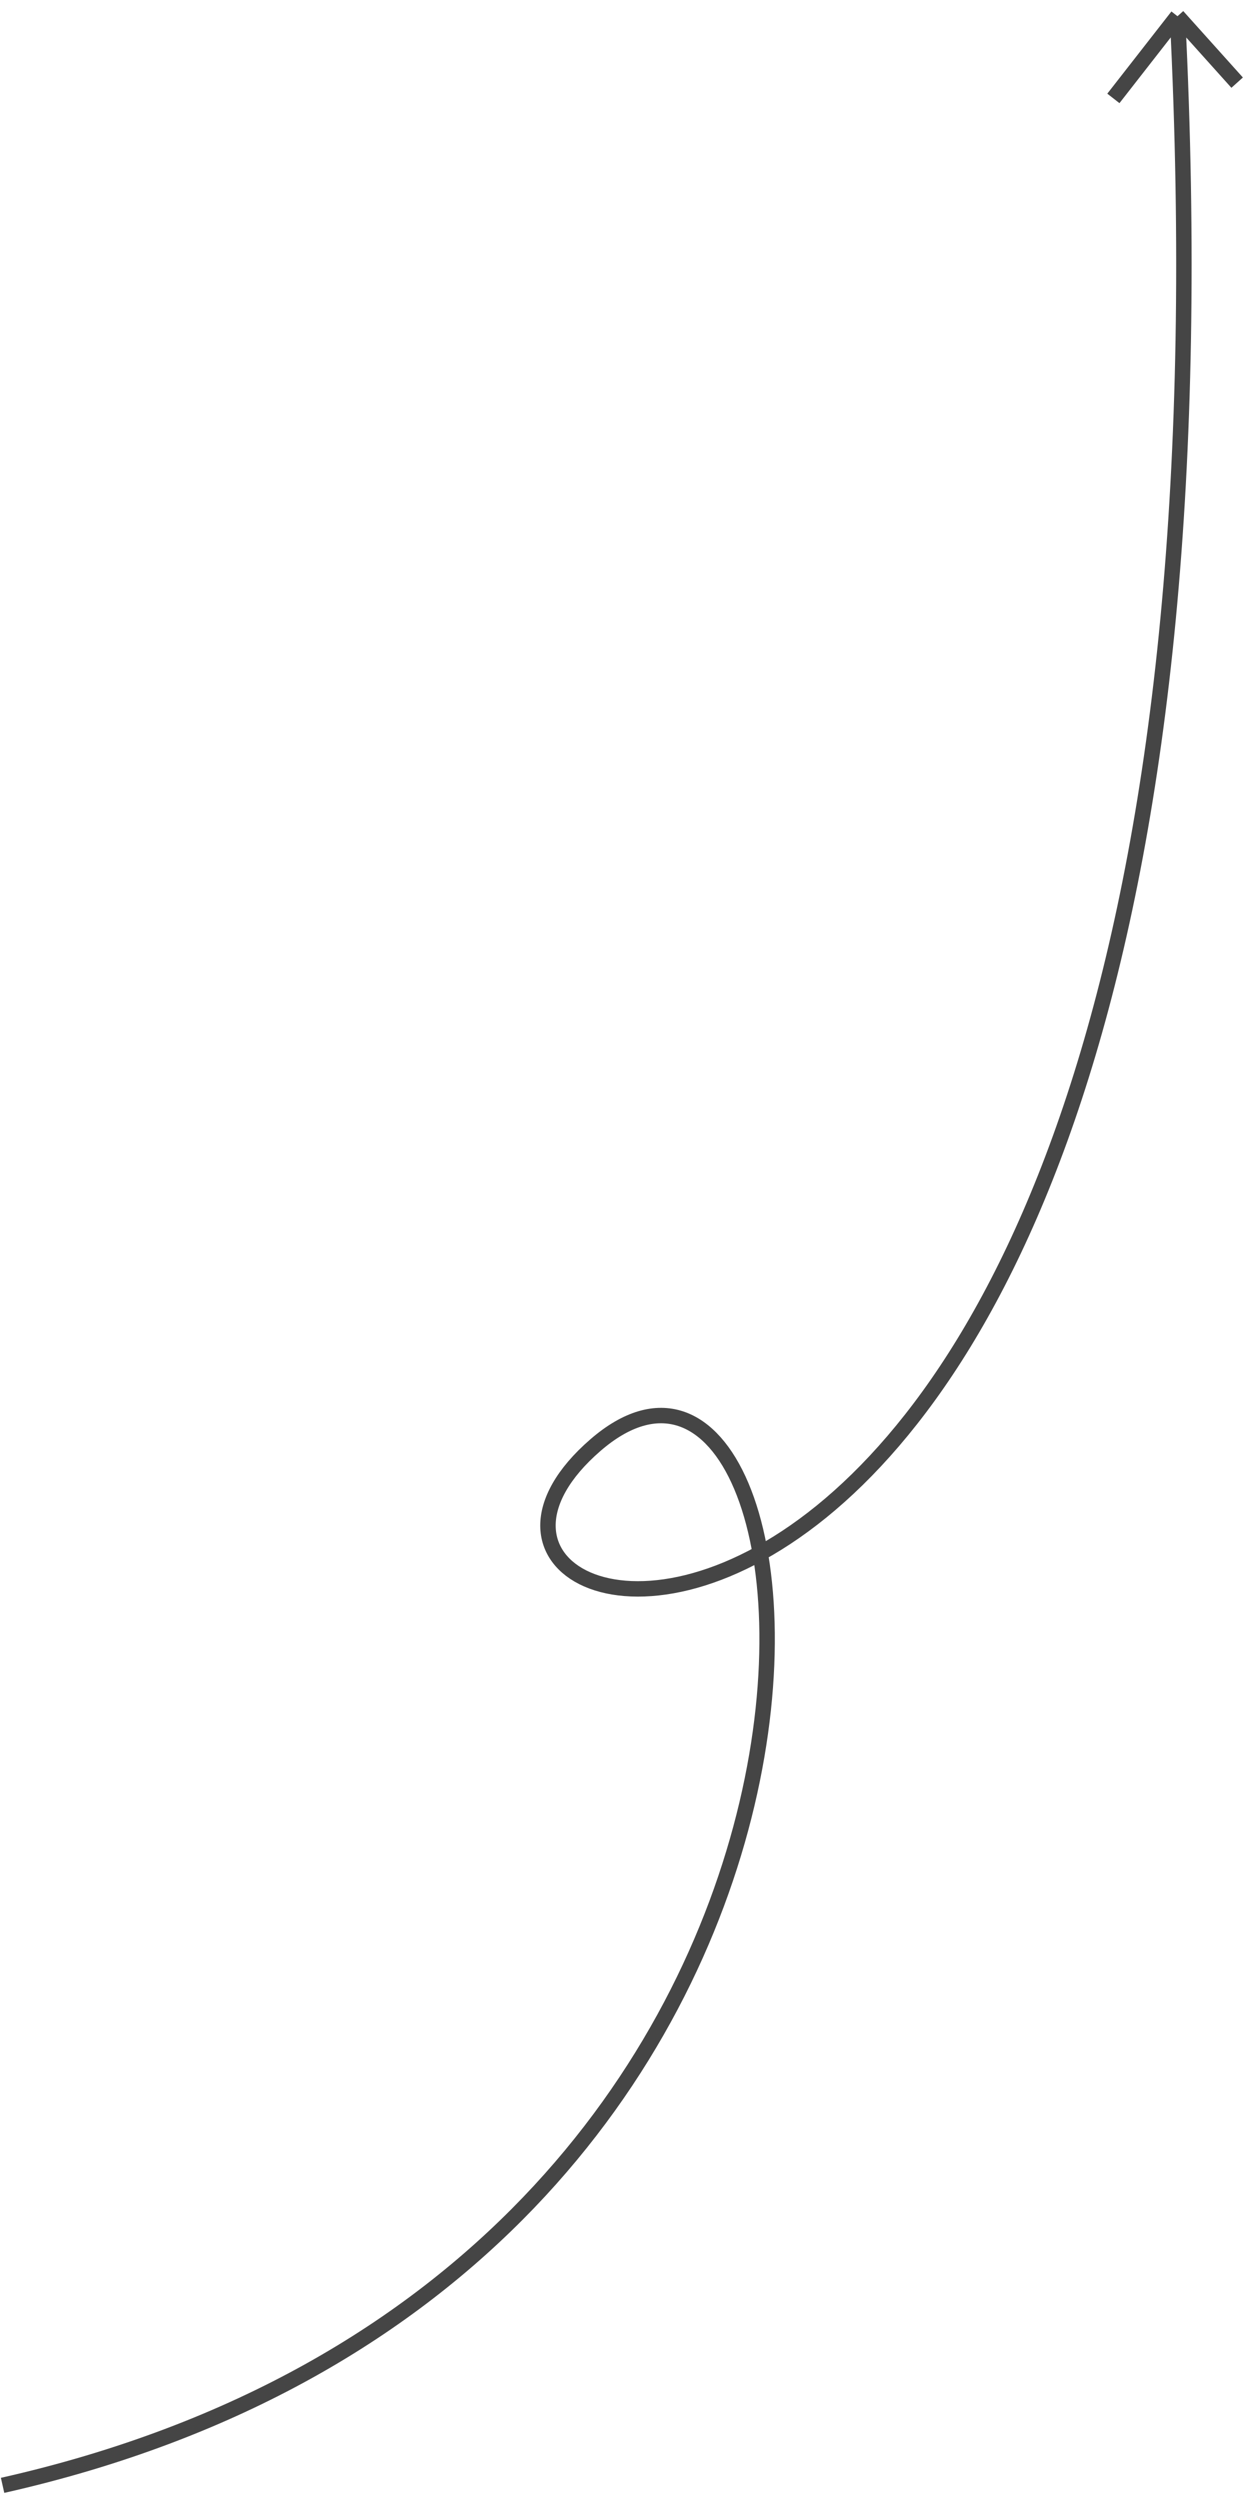 <?xml version="1.0" encoding="UTF-8"?> <svg xmlns="http://www.w3.org/2000/svg" width="81" height="162" viewBox="0 0 81 162" fill="none"><path d="M76.302 1.051C82.282 121.088 21.369 108.552 38.585 93.643C54.842 79.564 61.31 147.285 0.167 161.051M76.302 1.051L72.147 6.377M76.302 1.051L80.167 5.356" stroke="#454545"></path></svg> 